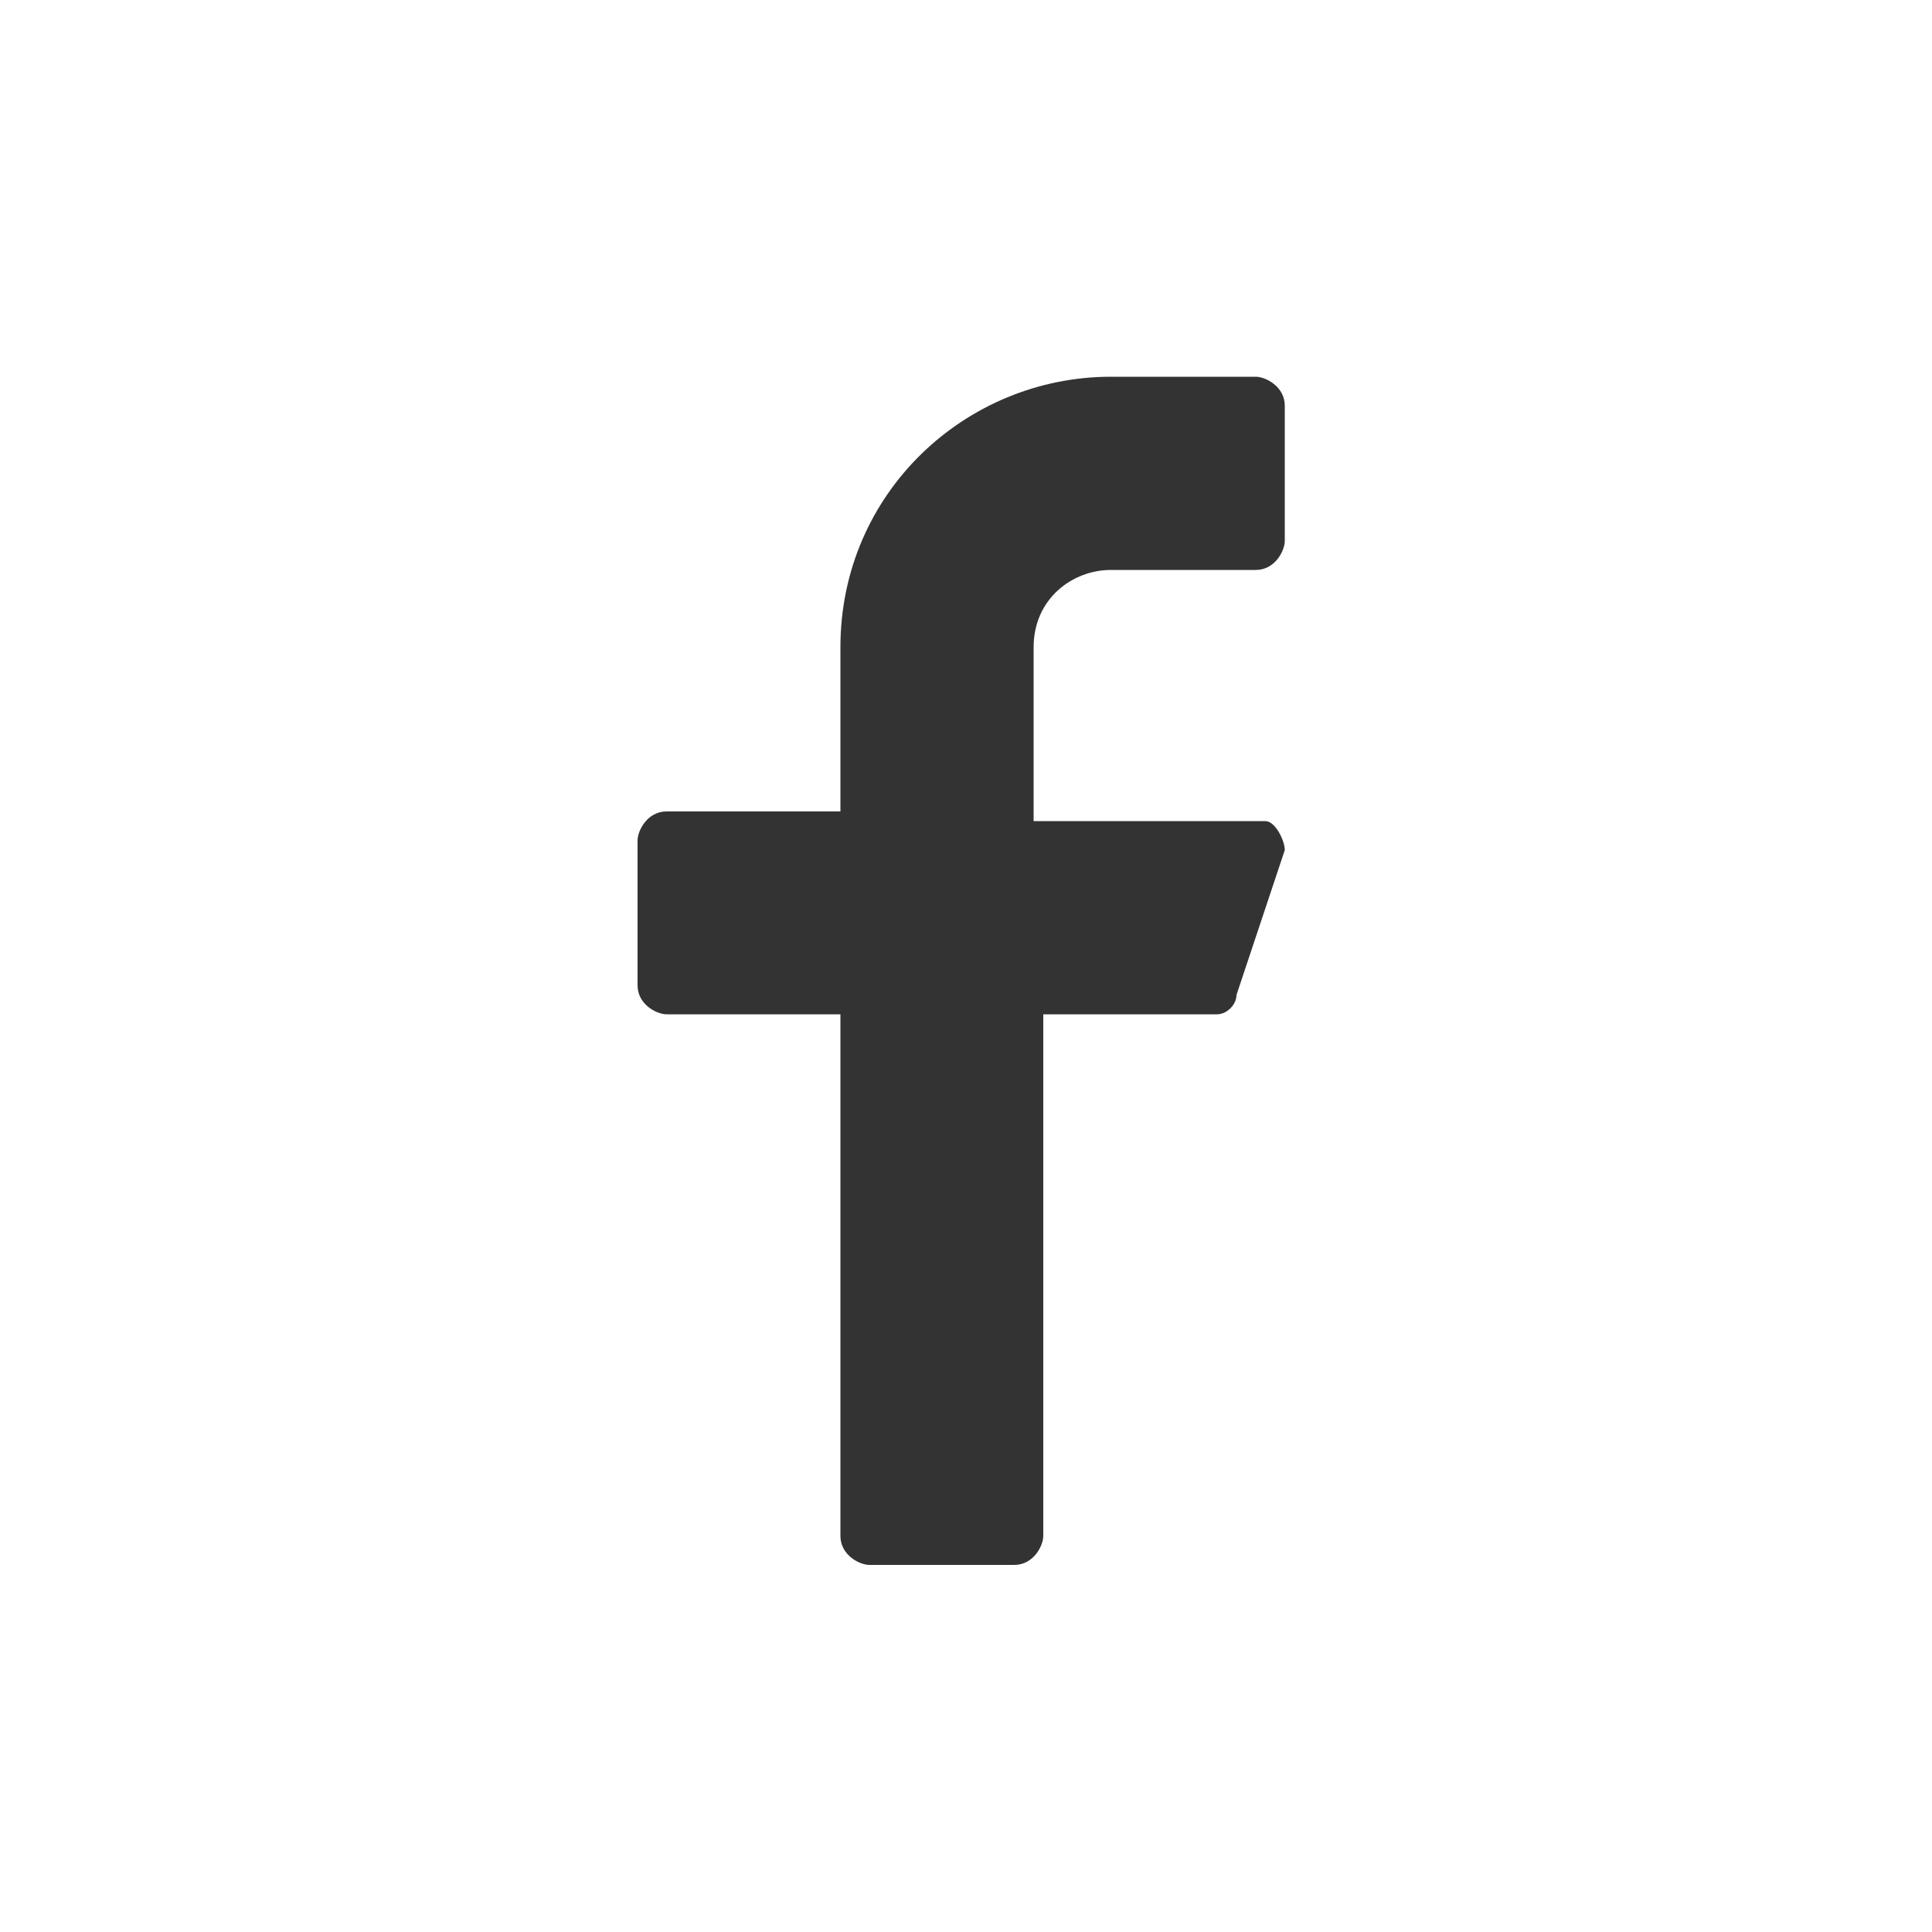 <?xml version="1.0" encoding="utf-8"?>
<!-- Generator: Adobe Illustrator 25.0.0, SVG Export Plug-In . SVG Version: 6.00 Build 0)  -->
<svg version="1.1" id="Livello_1" xmlns="http://www.w3.org/2000/svg" xmlns:xlink="http://www.w3.org/1999/xlink" x="0px" y="0px"
	 viewBox="0 0 20 20" style="enable-background:new 0 0 20 20;" xml:space="preserve">
<rect x="0" y="0" width="20" height="20" fill="#333333" stroke="none"/>
<style type="text/css">
	.st0{clip-path:url(#SVGID_2_);}
	.st1{fill:#D2C4AE;}
	.st2{fill:none;stroke:#D3C4AF;stroke-width:7;stroke-linecap:round;stroke-linejoin:round;}
	.st3{fill:#FFFFFF;}
	.st4{clip-path:url(#SVGID_4_);}
	.st5{clip-path:url(#SVGID_6_);}
	.st6{fill:#3A3939;}
	.st7{opacity:0.35;}
	.st8{clip-path:url(#SVGID_8_);}
</style>
<path id="Tracciato_326_1_" class="st3" d="M0,20h20V0H0V20z M13.3,5.6c0,0.1-0.1,0.3-0.3,0.3l0,0h-1.5c-0.4,0-0.8,0.3-0.8,0.8l0,0
	v1.8h2.3c0,0,0.1,0,0.1,0c0.1,0,0.2,0.2,0.2,0.3c0,0,0,0,0,0l-0.5,1.5c0,0.1-0.1,0.2-0.2,0.2h-1.8v5.4c0,0.1-0.1,0.3-0.3,0.3
	c0,0,0,0,0,0H9c-0.1,0-0.3-0.1-0.3-0.3c0,0,0,0,0,0v-5.4H6.9c-0.1,0-0.3-0.1-0.3-0.3l0,0V8.7c0-0.1,0.1-0.3,0.3-0.3c0,0,0,0,0,0h1.8
	V6.7c0-1.6,1.3-2.8,2.8-2.8h1.5c0.1,0,0.3,0.1,0.3,0.3c0,0,0,0,0,0V5.6z"/>
</svg>
